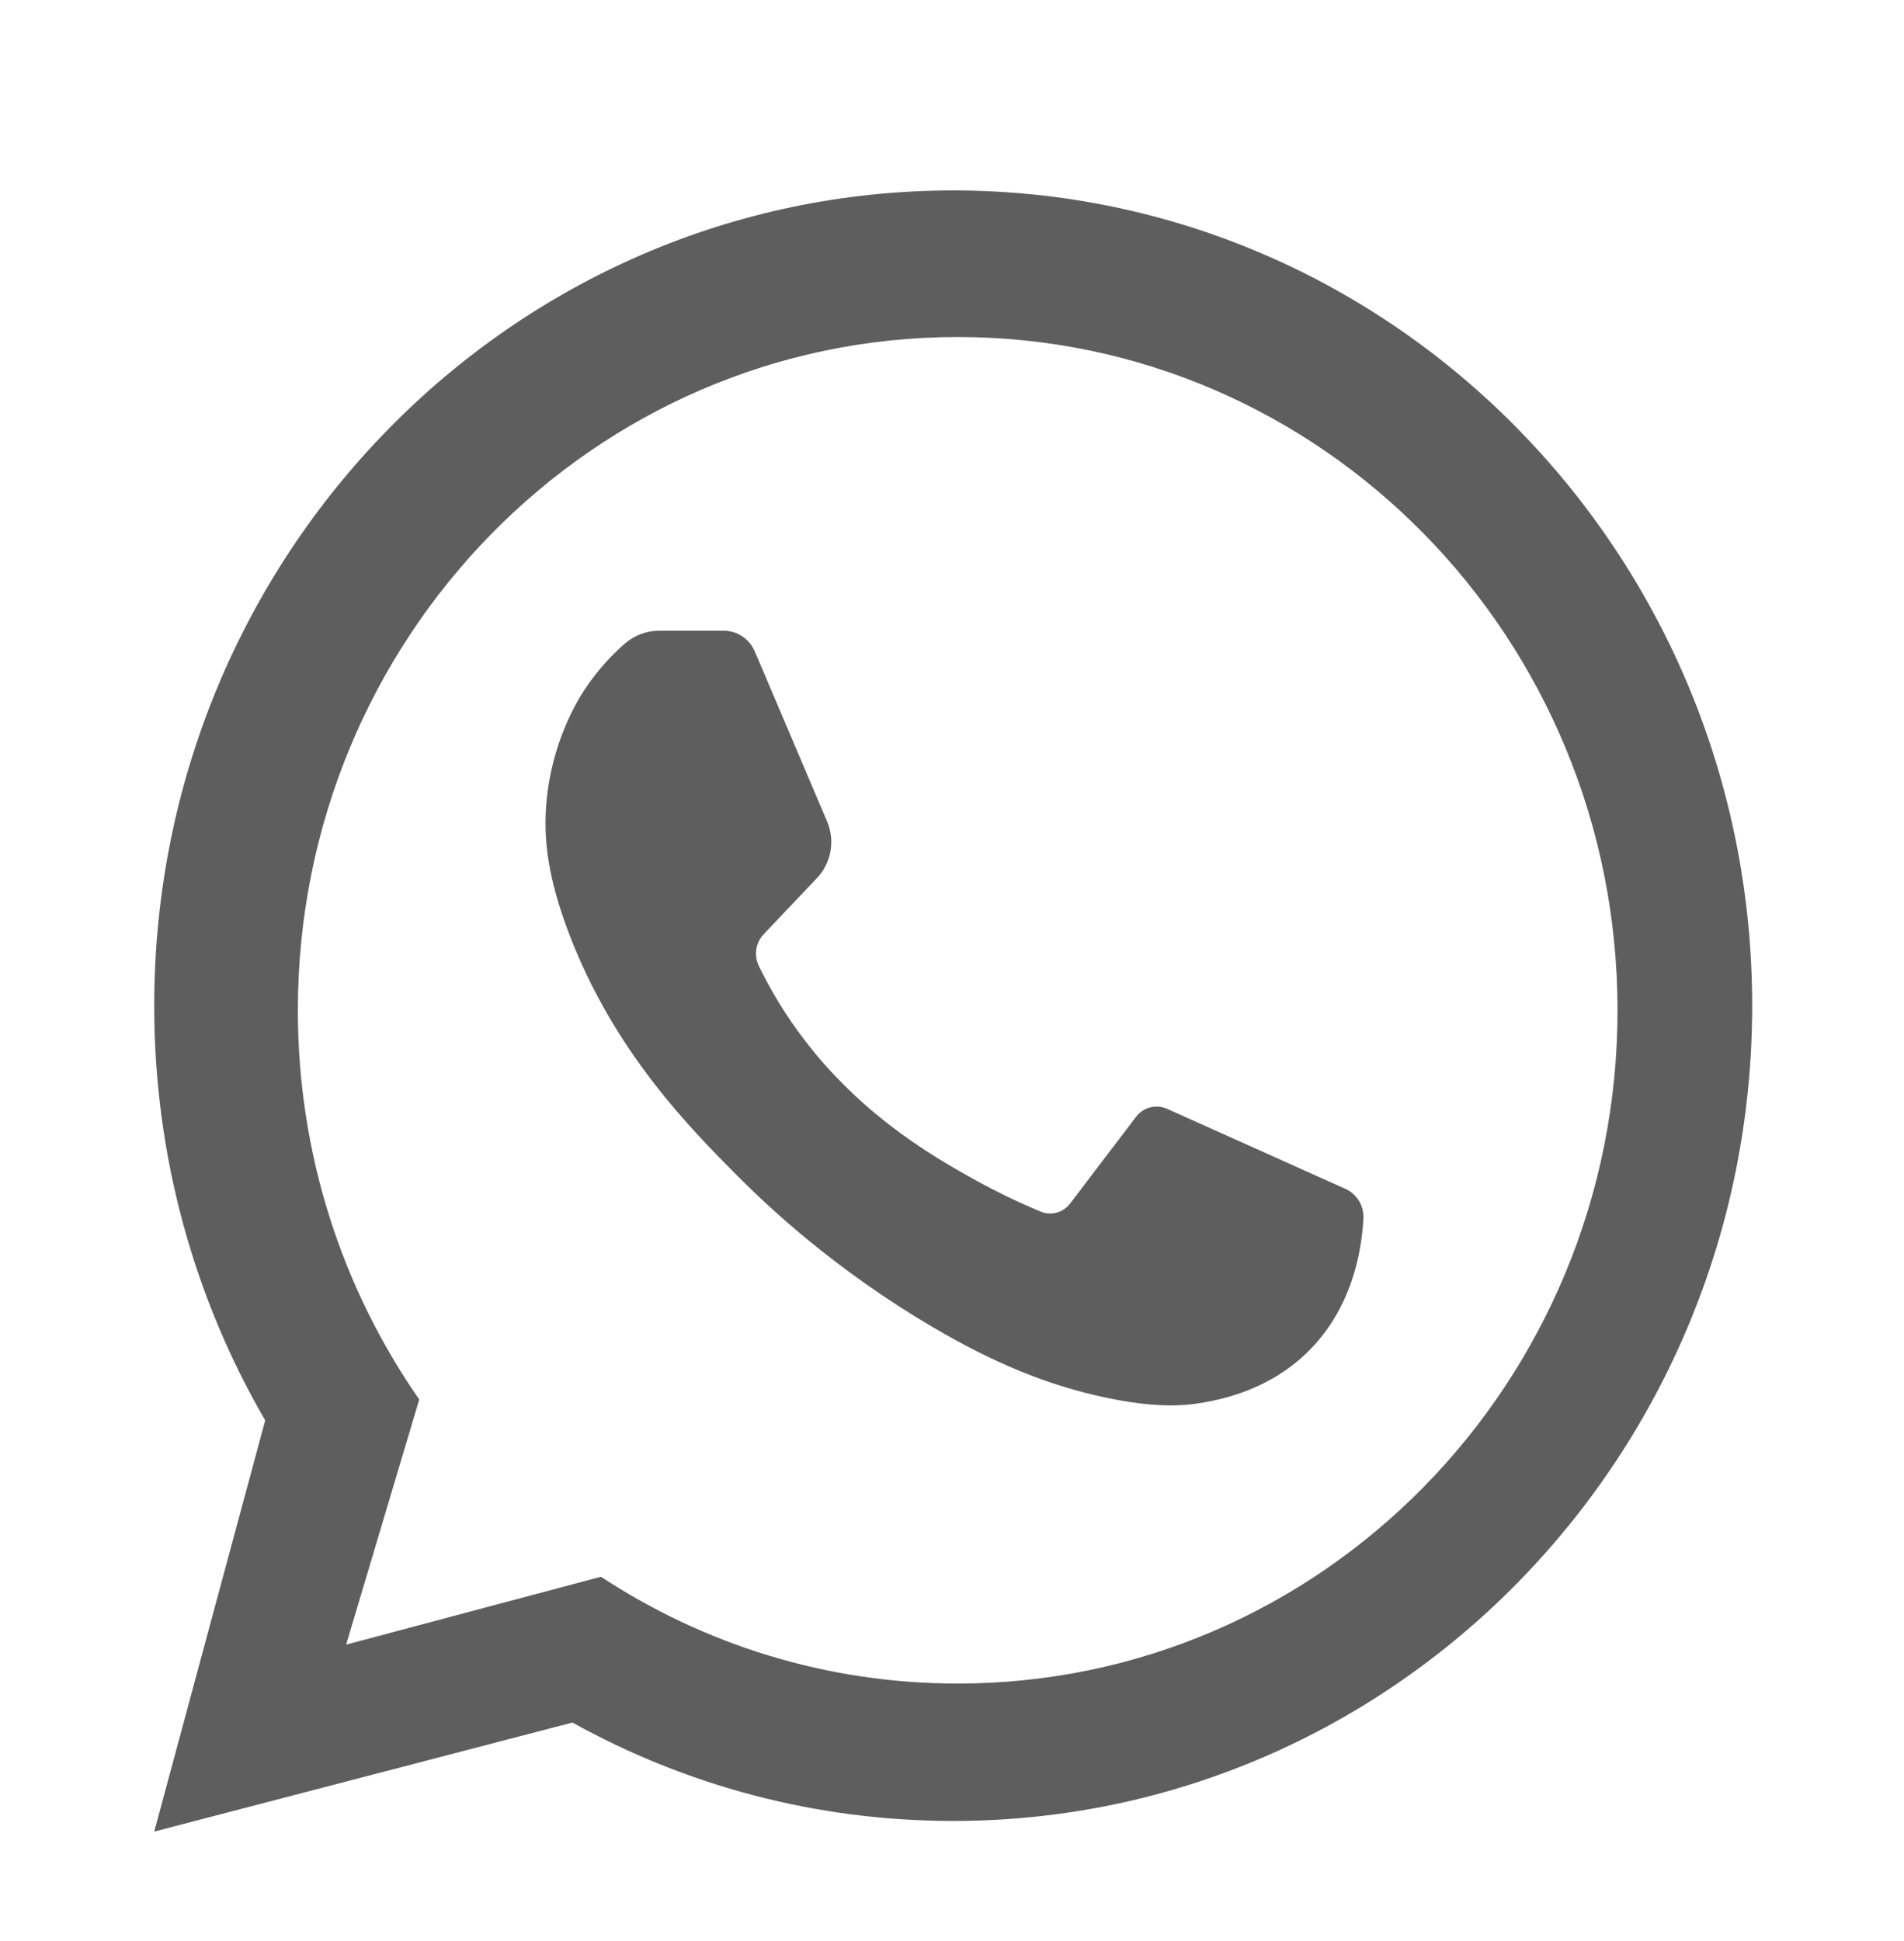 <?xml version="1.0" encoding="UTF-8"?> <svg xmlns="http://www.w3.org/2000/svg" width="1000" height="1019" viewBox="0 0 1000 1019" fill="none"><path d="M500.632 100C732.397 100 920.267 291.651 920.267 528.081C920.267 764.511 732.397 956.162 500.632 956.162C428.21 956.162 360.1 937.453 300.647 904.504H300.599L81 961.743L139.277 745.85V745.826C102.242 682.046 81 607.613 81 528.081C80.997 291.651 268.867 100 500.632 100ZM849.54 530.488C849.54 335.23 694.392 176.962 502.988 176.962C311.585 176.962 156.436 335.23 156.436 530.488C156.436 606.654 180.035 677.12 220.182 734.837V734.861L181.801 863.573L315.613 827.932C369.624 863.427 433.936 884.015 502.985 884.015C694.395 884.015 849.54 725.744 849.54 530.488Z" fill="#5E5E5E"></path><path d="M706.605 624.257C712.616 626.949 716.414 633.13 716.081 639.817C715.21 656.773 710.117 687.868 685.668 711.005C665.654 729.931 642.079 734.596 632.836 736.305C621.922 738.349 606.973 739.407 580.785 733.877C549.358 727.239 521.189 715.216 490.304 697.107C438.11 666.517 403.099 633.158 389.429 619.524C362.013 592.203 322.499 552.066 298.948 490.476C287.725 461.087 285.369 440.598 286.949 421.862C289.685 389.153 303.875 366.907 306.963 362.242C313.846 351.782 321.414 343.869 328.015 338.071C333.084 333.622 339.52 331.191 346.168 331.191H380.115C387.235 331.191 393.67 335.497 396.474 342.156C409.111 371.881 421.771 401.63 434.408 431.355C438.676 441.432 436.601 453.143 429.105 461.033L401.075 490.588C396.878 495.013 395.84 501.652 398.529 507.181C401.946 514.203 406.568 522.788 412.65 532.122C445.207 582.096 489.647 607.182 513.526 620.334C521.494 624.712 532.622 630.411 546.53 636.182C552.023 638.467 558.363 636.782 562.018 631.974C573.57 616.798 585.121 601.598 596.673 586.426C600.514 581.401 607.211 579.668 612.941 582.218C644.157 596.238 675.395 610.234 706.605 624.257Z" fill="#5E5E5E"></path></svg> 